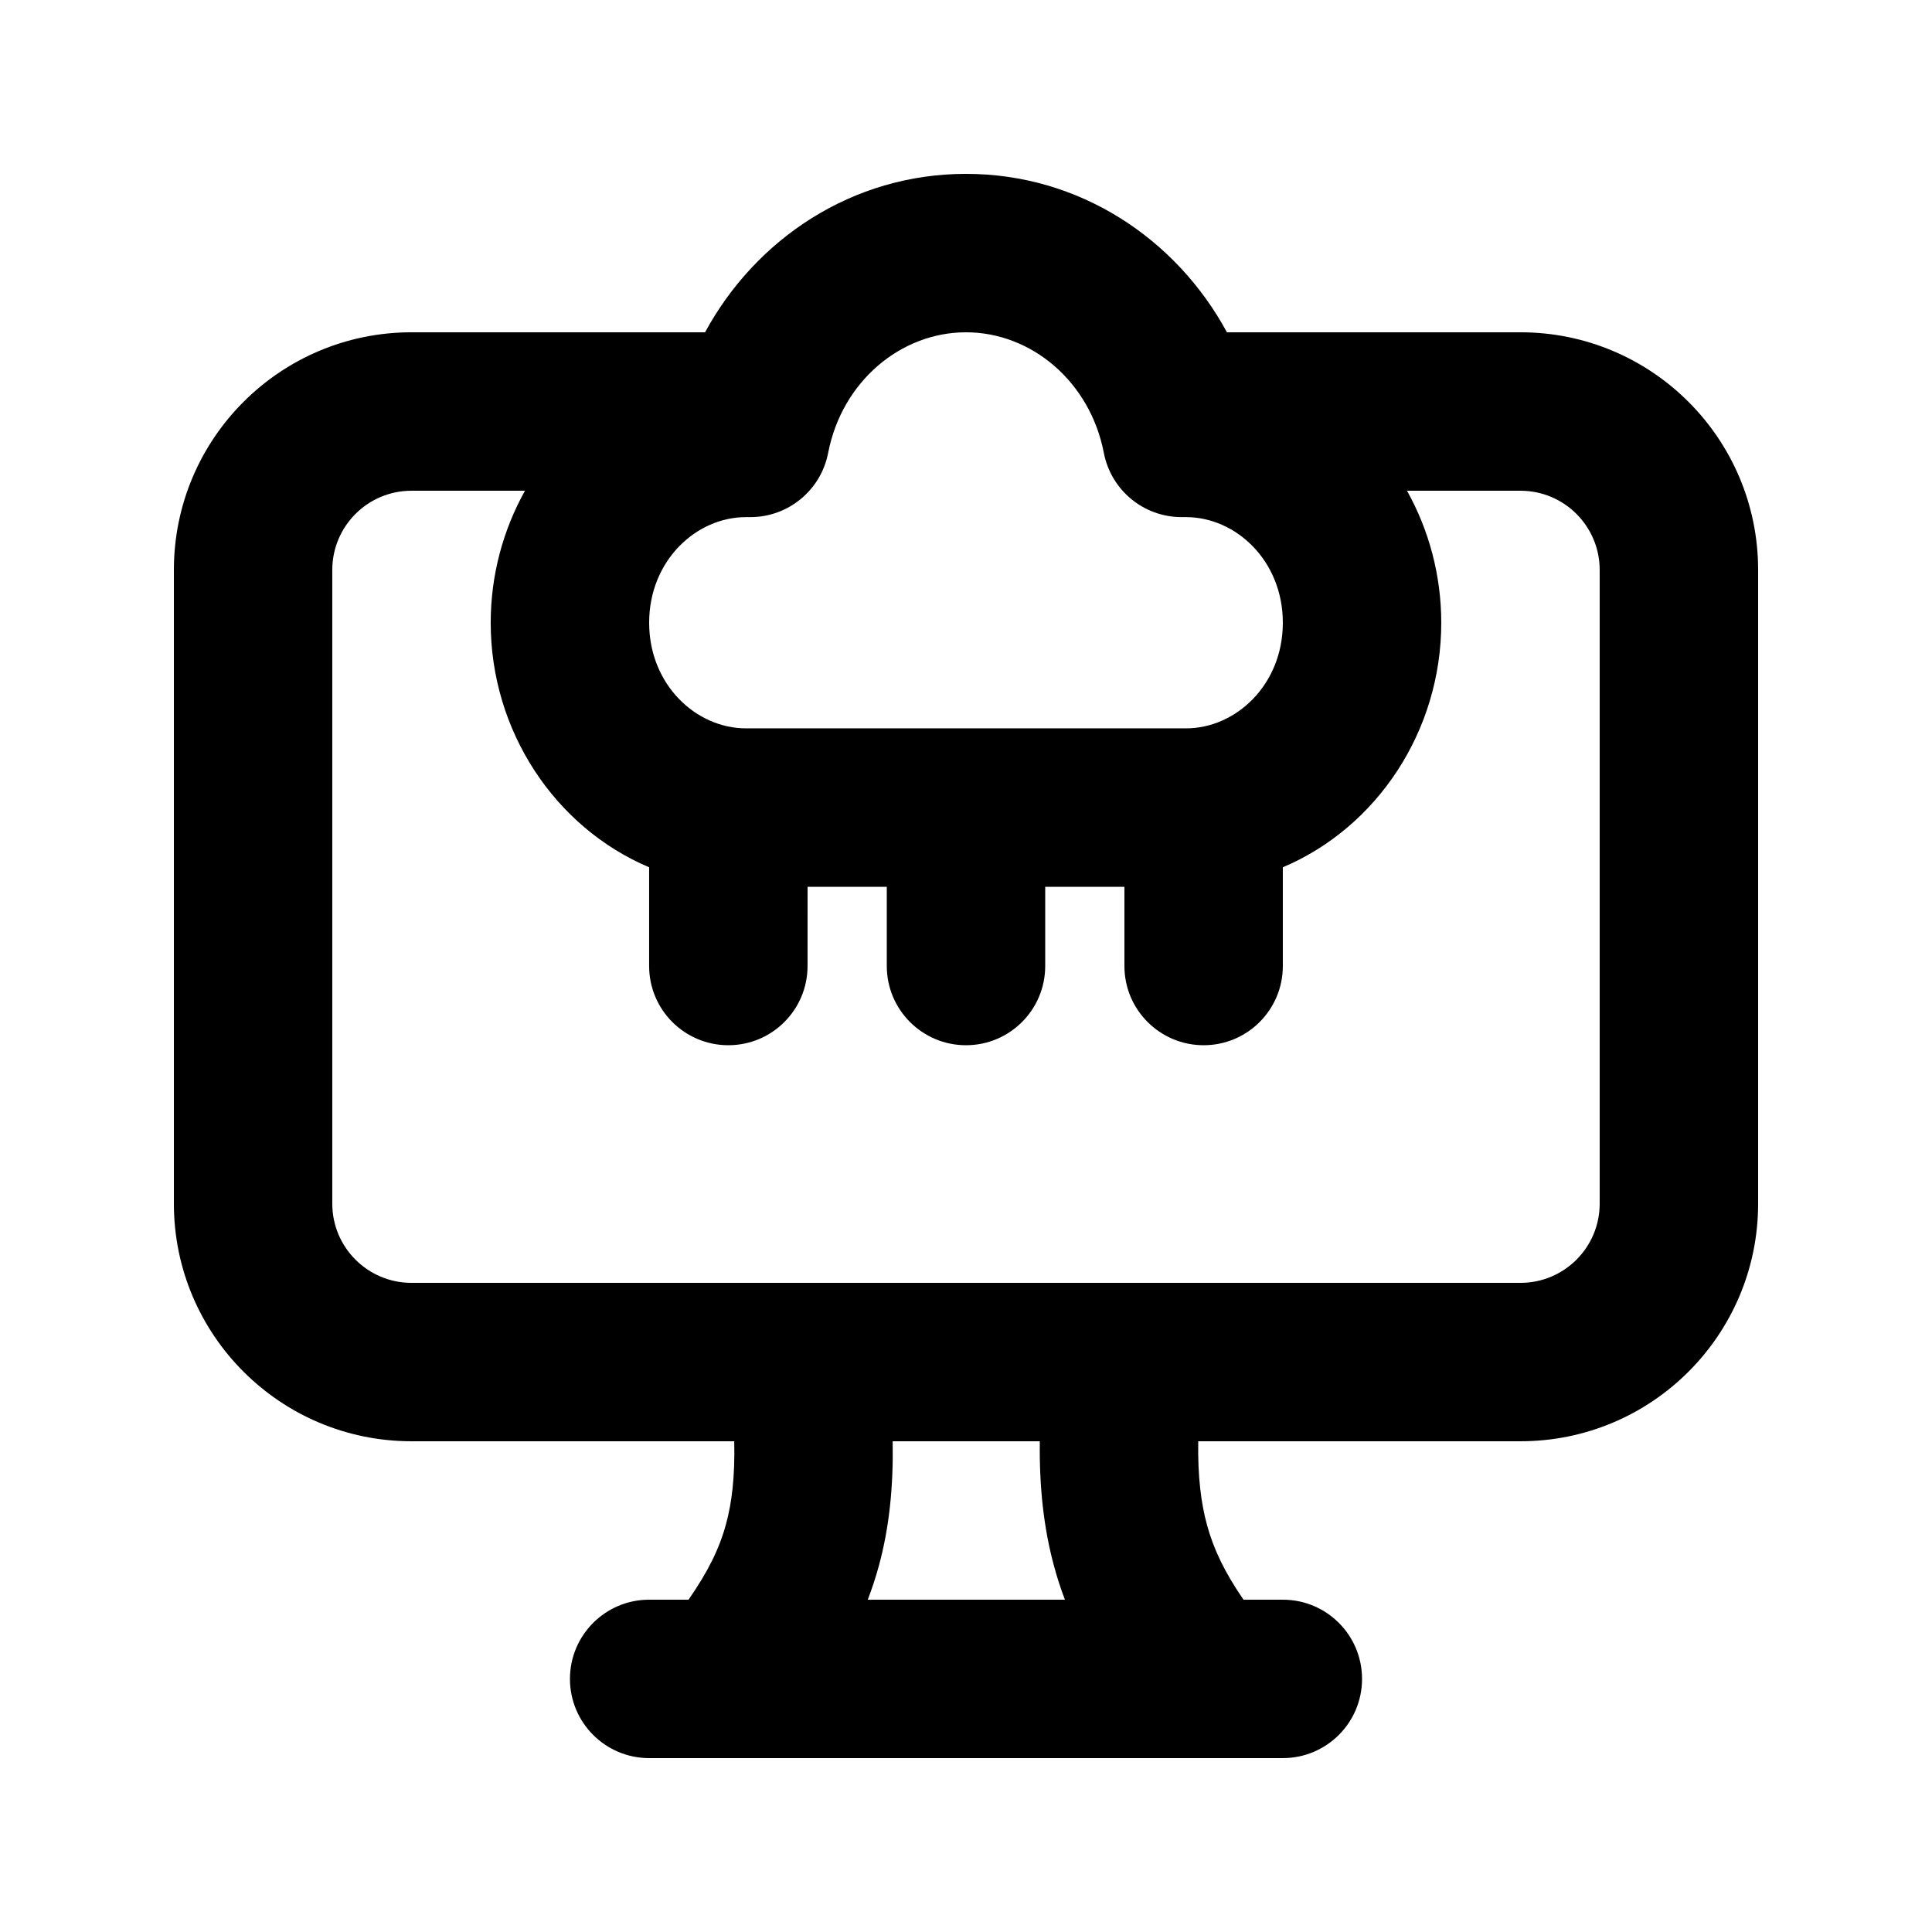 <?xml version="1.0" encoding="UTF-8"?>
<!-- Uploaded to: ICON Repo, www.svgrepo.com, Generator: ICON Repo Mixer Tools -->
<svg fill="#000000" width="800px" height="800px" version="1.1" viewBox="144 144 512 512" xmlns="http://www.w3.org/2000/svg">
 <path d="m546.94 525.95h-85.398c-0.141 9.359 0.734 16.32 2.312 22.129 1.793 6.594 4.754 12.668 9.688 19.855h10.422c11.598 0 20.992 9.398 20.992 20.992s-9.395 20.992-20.992 20.992h-167.93c-11.594 0-20.992-9.398-20.992-20.992s9.398-20.992 20.992-20.992h10.438c5.168-7.457 8.156-13.504 9.926-20.012 1.555-5.699 2.391-12.559 2.18-21.973h-85.52c-34.781 0-62.977-28.191-62.977-62.973v-167.94c0-34.781 28.195-62.977 62.977-62.977h77.789c13.441-24.766 39.02-41.984 69.156-41.984 30.133 0 55.715 17.219 69.152 41.984h77.789c34.785 0 62.977 28.195 62.977 62.977v167.94c0 34.781-28.191 62.973-62.977 62.973zm-146.94-293.89c-17.266 0-32.867 13.004-36.535 31.973-1.91 9.875-10.555 17.008-20.609 17.008h-1.168c-13.219 0-25.656 11.555-25.656 27.988 0 16.438 12.438 27.992 25.656 27.992h116.62c13.219 0 25.656-11.555 25.656-27.992 0-16.434-12.438-27.988-25.656-27.988h-1.164c-10.059 0-18.703-7.133-20.613-17.008-3.664-18.969-19.27-31.973-36.531-31.973zm-41.984 146.95h20.992v20.992c0 11.594 9.398 20.992 20.992 20.992s20.992-9.398 20.992-20.992v-20.992h20.992v20.992c0 11.594 9.395 20.992 20.992 20.992 11.594 0 20.988-9.398 20.988-20.992v-26.164c25-10.582 41.984-36.141 41.984-64.805 0-12.598-3.281-24.594-9.078-34.984h30.07c11.594 0 20.992 9.398 20.992 20.992v167.94c0 11.594-9.398 20.988-20.992 20.988h-293.89c-11.594 0-20.992-9.395-20.992-20.988v-167.94c0-11.594 9.398-20.992 20.992-20.992h30.074c-5.801 10.391-9.082 22.387-9.082 34.984 0 28.664 16.984 54.223 41.984 64.805v26.164c0 11.594 9.398 20.992 20.992 20.992s20.992-9.398 20.992-20.992zm15.945 188.93h52.254c-1.078-2.84-2.039-5.777-2.867-8.836-2.781-10.215-3.93-21.047-3.793-33.148h-38.988c0.203 12.051-0.887 22.82-3.66 33.004-0.848 3.109-1.832 6.094-2.945 8.98z" fill-rule="evenodd"/>
</svg>